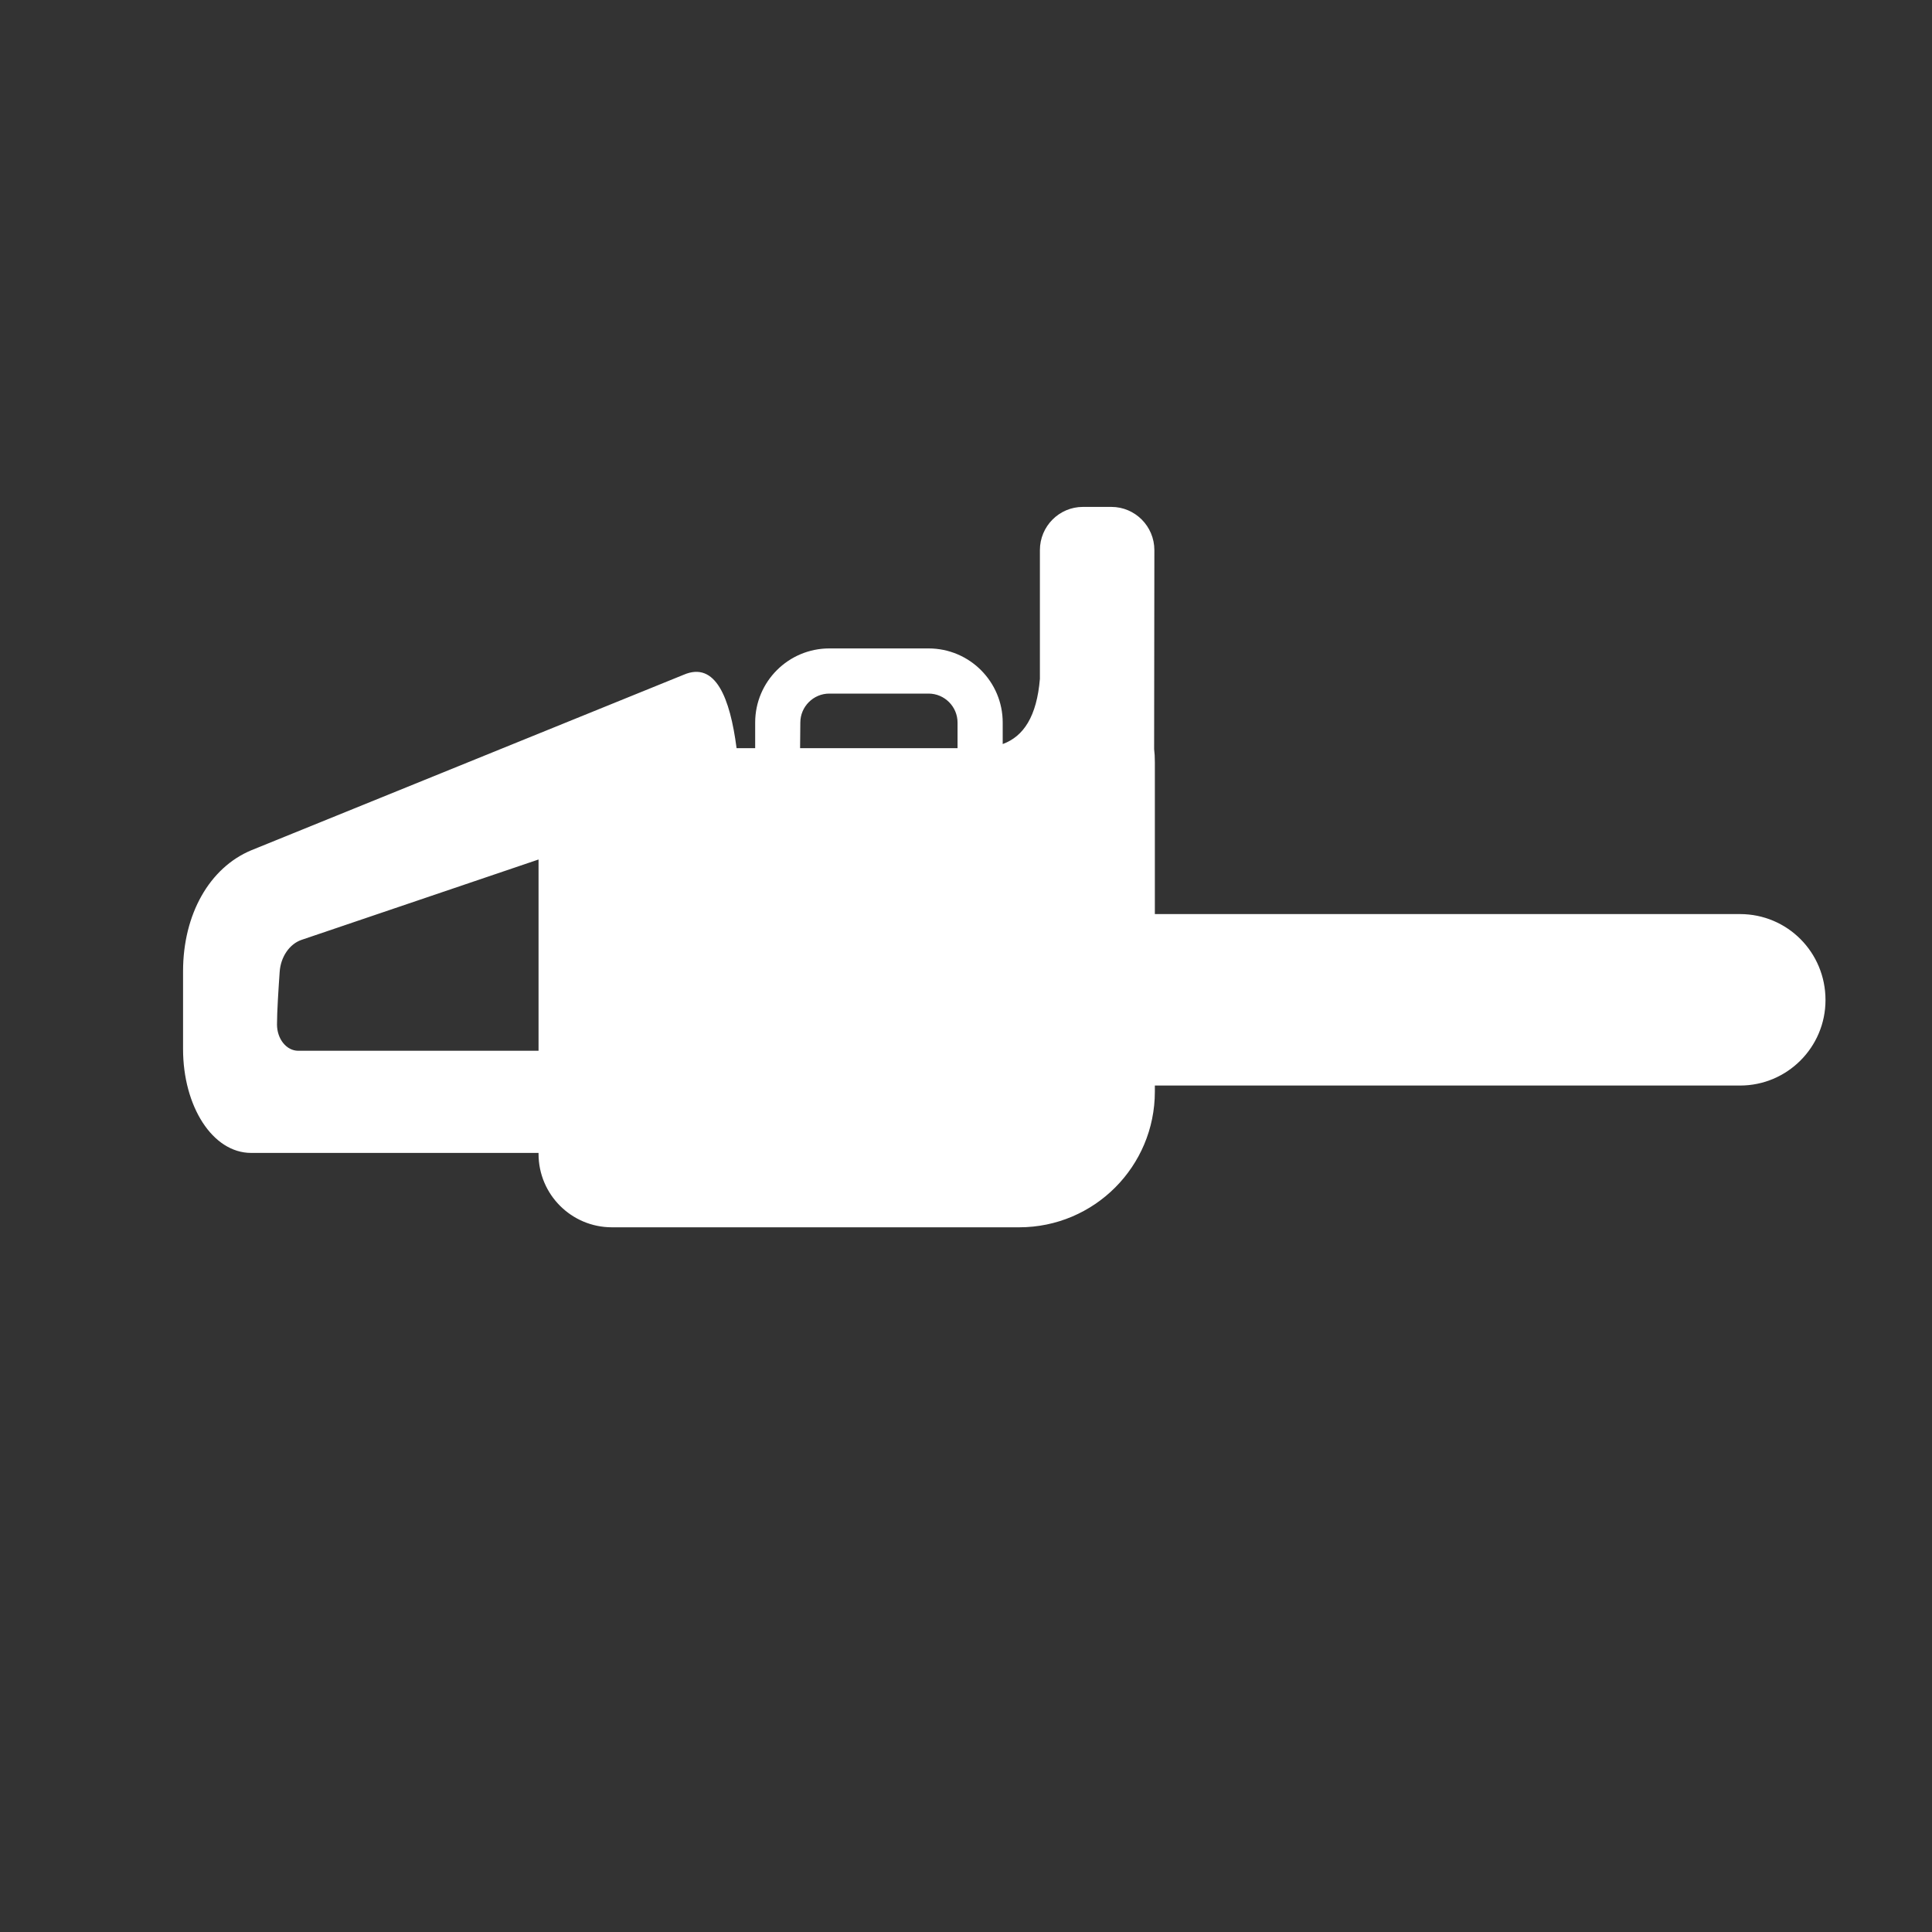 <?xml version="1.0" encoding="utf-8"?>
<!-- Generator: Adobe Illustrator 28.1.0, SVG Export Plug-In . SVG Version: 6.00 Build 0)  -->
<svg version="1.1" id="Laag_1" xmlns="http://www.w3.org/2000/svg" xmlns:xlink="http://www.w3.org/1999/xlink" x="0px" y="0px"
	 viewBox="0 0 80 80" style="enable-background:new 0 0 80 80;" xml:space="preserve">
<rect x="0" y="0" width="80" height="80" fill="#333333" stroke="none"/>
<style type="text/css">
	.st0{fill:#FFFFFF;}
</style>
<g id="Laag_1_00000132088772102465614130000008255275754747768243_">
	<path class="st0" d="M72.05,37.85H47.82v-6.29c0-0.21-0.01-0.38-0.03-0.54l0.01-8.24c0-0.99-0.8-1.79-1.78-1.79h-1.18
		c-0.98,0-1.78,0.8-1.78,1.79v5.33c-0.13,1.55-0.67,2.38-1.54,2.7v-0.89c0-1.69-1.37-3.07-3.07-3.07h-4.11
		c-1.69,0-3.07,1.37-3.07,3.07v1.06H30.5c-0.27-2.08-0.87-3.61-2.19-3.04L10.4,35.21c-1.72,0.72-2.82,2.64-2.82,5.01v3.22
		c0,2.37,1.22,4.3,2.82,4.3h11.9v0.04c0,1.68,1.36,3.04,3.04,3.04H42.2c3.11,0,5.62-2.52,5.62-5.62v-0.25h24.23
		c1.96,0,3.54-1.59,3.54-3.54l0,0C75.59,39.43,74.01,37.85,72.05,37.85z M33.14,29.92c0-0.66,0.54-1.2,1.2-1.2h4.11
		c0.66,0,1.2,0.54,1.2,1.2v1.06h-6.52L33.14,29.92L33.14,29.92z M12.35,43.51c-0.49,0-0.88-0.49-0.88-1.09
		c0-0.53,0.06-1.45,0.11-2.17c0.04-0.63,0.41-1.16,0.9-1.33l9.82-3.33v7.92C22.3,43.51,12.35,43.51,12.35,43.51z"/>
</g>
</svg>
